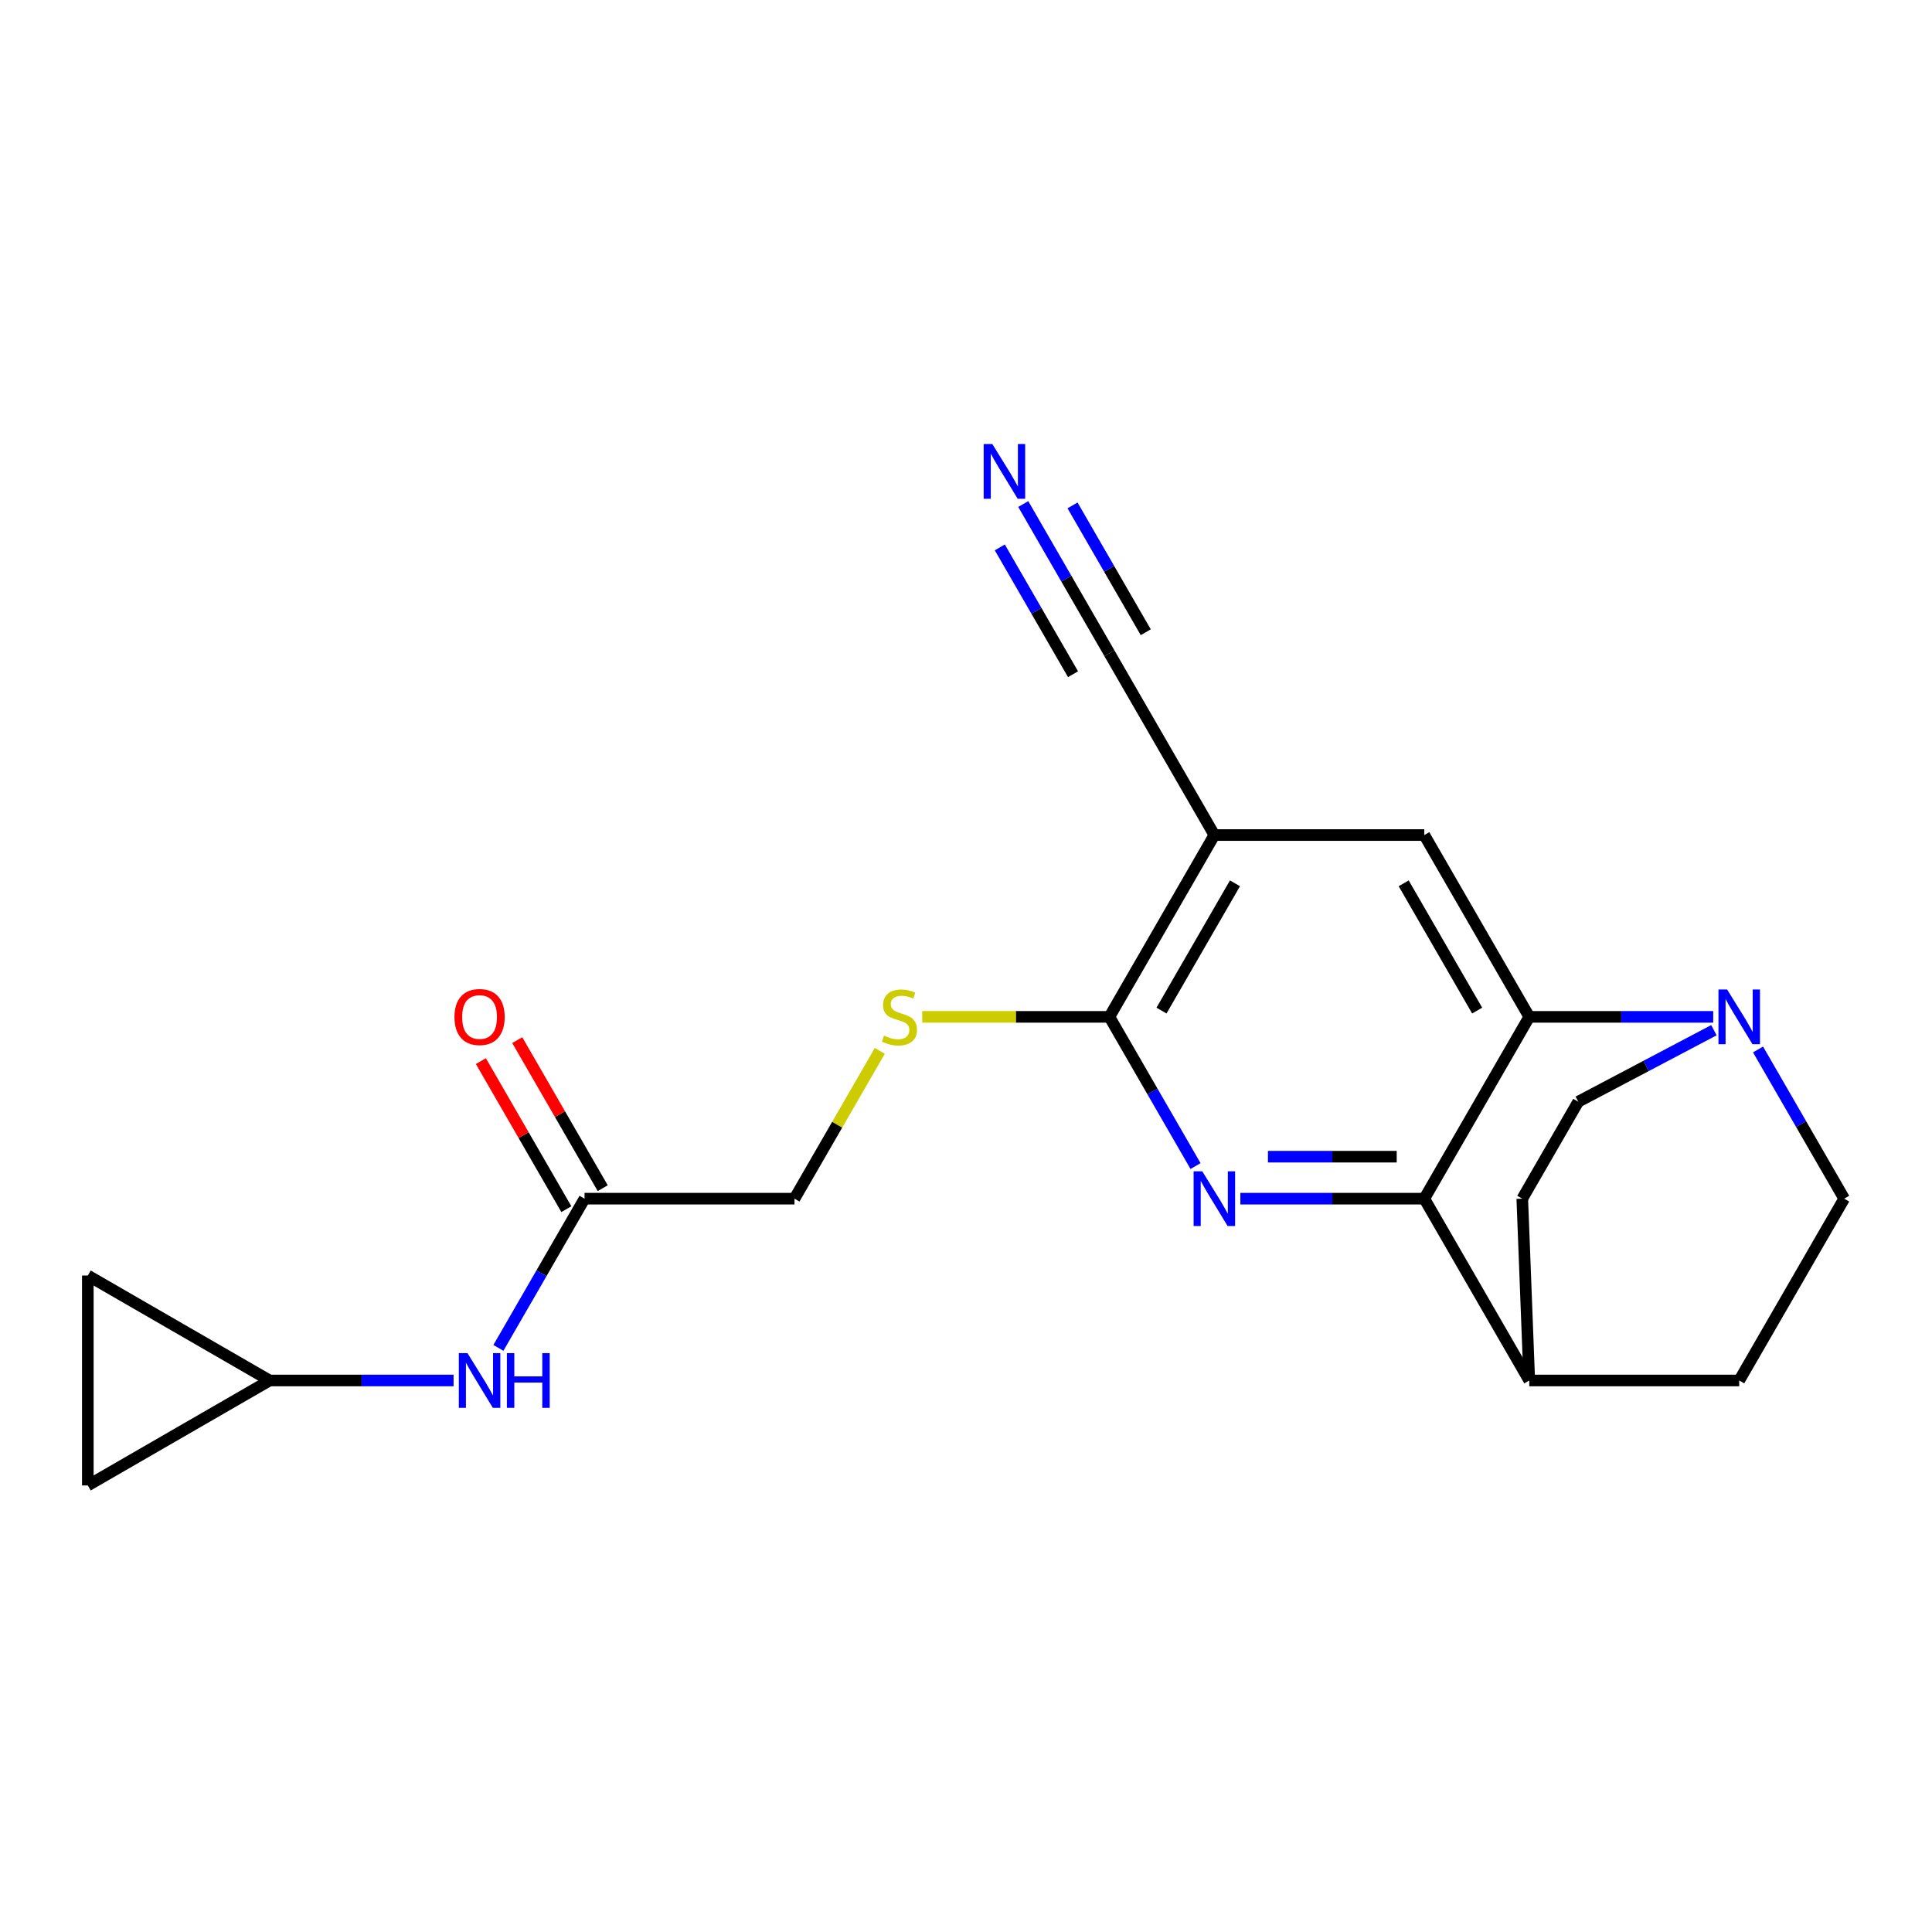 <?xml version='1.0' encoding='iso-8859-1'?>
<svg version='1.1' baseProfile='full'
              xmlns='http://www.w3.org/2000/svg'
                      xmlns:rdkit='http://www.rdkit.org/xml'
                      xmlns:xlink='http://www.w3.org/1999/xlink'
                  xml:space='preserve'
width='1000px' height='1000px' viewBox='0 0 1000 1000'>
<!-- END OF HEADER -->
<rect style='opacity:1.0;fill:#FFFFFF;stroke:none' width='1000' height='1000' x='0' y='0'> </rect>
<path class='bond-1' d='M 642.008,620.43 L 689.612,620.43' style='fill:none;fill-rule:evenodd;stroke:#0000FF;stroke-width:6px;stroke-linecap:butt;stroke-linejoin:miter;stroke-opacity:1' />
<path class='bond-1' d='M 689.612,620.43 L 737.216,620.43' style='fill:none;fill-rule:evenodd;stroke:#000000;stroke-width:6px;stroke-linecap:butt;stroke-linejoin:miter;stroke-opacity:1' />
<path class='bond-1' d='M 656.289,598.697 L 689.612,598.697' style='fill:none;fill-rule:evenodd;stroke:#0000FF;stroke-width:6px;stroke-linecap:butt;stroke-linejoin:miter;stroke-opacity:1' />
<path class='bond-1' d='M 689.612,598.697 L 722.935,598.697' style='fill:none;fill-rule:evenodd;stroke:#000000;stroke-width:6px;stroke-linecap:butt;stroke-linejoin:miter;stroke-opacity:1' />
<path class='bond-3' d='M 618.808,603.553 L 596.514,564.938' style='fill:none;fill-rule:evenodd;stroke:#0000FF;stroke-width:6px;stroke-linecap:butt;stroke-linejoin:miter;stroke-opacity:1' />
<path class='bond-3' d='M 596.514,564.938 L 574.219,526.323' style='fill:none;fill-rule:evenodd;stroke:#000000;stroke-width:6px;stroke-linecap:butt;stroke-linejoin:miter;stroke-opacity:1' />
<path class='bond-0' d='M 791.549,526.323 L 737.216,620.43' style='fill:none;fill-rule:evenodd;stroke:#000000;stroke-width:6px;stroke-linecap:butt;stroke-linejoin:miter;stroke-opacity:1' />
<path class='bond-4' d='M 791.549,526.323 L 839.153,526.323' style='fill:none;fill-rule:evenodd;stroke:#000000;stroke-width:6px;stroke-linecap:butt;stroke-linejoin:miter;stroke-opacity:1' />
<path class='bond-4' d='M 839.153,526.323 L 886.757,526.323' style='fill:none;fill-rule:evenodd;stroke:#0000FF;stroke-width:6px;stroke-linecap:butt;stroke-linejoin:miter;stroke-opacity:1' />
<path class='bond-21' d='M 791.549,526.323 L 737.216,432.217' style='fill:none;fill-rule:evenodd;stroke:#000000;stroke-width:6px;stroke-linecap:butt;stroke-linejoin:miter;stroke-opacity:1' />
<path class='bond-21' d='M 764.577,523.074 L 726.545,457.199' style='fill:none;fill-rule:evenodd;stroke:#000000;stroke-width:6px;stroke-linecap:butt;stroke-linejoin:miter;stroke-opacity:1' />
<path class='bond-12' d='M 737.216,620.43 L 791.549,714.536' style='fill:none;fill-rule:evenodd;stroke:#000000;stroke-width:6px;stroke-linecap:butt;stroke-linejoin:miter;stroke-opacity:1' />
<path class='bond-2' d='M 628.552,432.217 L 574.219,526.323' style='fill:none;fill-rule:evenodd;stroke:#000000;stroke-width:6px;stroke-linecap:butt;stroke-linejoin:miter;stroke-opacity:1' />
<path class='bond-2' d='M 639.223,457.199 L 601.19,523.074' style='fill:none;fill-rule:evenodd;stroke:#000000;stroke-width:6px;stroke-linecap:butt;stroke-linejoin:miter;stroke-opacity:1' />
<path class='bond-5' d='M 628.552,432.217 L 737.216,432.217' style='fill:none;fill-rule:evenodd;stroke:#000000;stroke-width:6px;stroke-linecap:butt;stroke-linejoin:miter;stroke-opacity:1' />
<path class='bond-6' d='M 628.552,432.217 L 574.219,338.111' style='fill:none;fill-rule:evenodd;stroke:#000000;stroke-width:6px;stroke-linecap:butt;stroke-linejoin:miter;stroke-opacity:1' />
<path class='bond-8' d='M 574.219,526.323 L 525.785,526.323' style='fill:none;fill-rule:evenodd;stroke:#000000;stroke-width:6px;stroke-linecap:butt;stroke-linejoin:miter;stroke-opacity:1' />
<path class='bond-8' d='M 525.785,526.323 L 477.351,526.323' style='fill:none;fill-rule:evenodd;stroke:#CCCC00;stroke-width:6px;stroke-linecap:butt;stroke-linejoin:miter;stroke-opacity:1' />
<path class='bond-22' d='M 909.957,543.2 L 932.251,581.815' style='fill:none;fill-rule:evenodd;stroke:#0000FF;stroke-width:6px;stroke-linecap:butt;stroke-linejoin:miter;stroke-opacity:1' />
<path class='bond-22' d='M 932.251,581.815 L 954.545,620.43' style='fill:none;fill-rule:evenodd;stroke:#000000;stroke-width:6px;stroke-linecap:butt;stroke-linejoin:miter;stroke-opacity:1' />
<path class='bond-23' d='M 887.119,533.226 L 852.011,551.733' style='fill:none;fill-rule:evenodd;stroke:#0000FF;stroke-width:6px;stroke-linecap:butt;stroke-linejoin:miter;stroke-opacity:1' />
<path class='bond-23' d='M 852.011,551.733 L 816.904,570.24' style='fill:none;fill-rule:evenodd;stroke:#000000;stroke-width:6px;stroke-linecap:butt;stroke-linejoin:miter;stroke-opacity:1' />
<path class='bond-7' d='M 574.219,338.111 L 551.925,299.496' style='fill:none;fill-rule:evenodd;stroke:#000000;stroke-width:6px;stroke-linecap:butt;stroke-linejoin:miter;stroke-opacity:1' />
<path class='bond-7' d='M 551.925,299.496 L 529.631,260.881' style='fill:none;fill-rule:evenodd;stroke:#0000FF;stroke-width:6px;stroke-linecap:butt;stroke-linejoin:miter;stroke-opacity:1' />
<path class='bond-7' d='M 593.041,327.244 L 574.09,294.422' style='fill:none;fill-rule:evenodd;stroke:#000000;stroke-width:6px;stroke-linecap:butt;stroke-linejoin:miter;stroke-opacity:1' />
<path class='bond-7' d='M 574.09,294.422 L 555.14,261.599' style='fill:none;fill-rule:evenodd;stroke:#0000FF;stroke-width:6px;stroke-linecap:butt;stroke-linejoin:miter;stroke-opacity:1' />
<path class='bond-7' d='M 555.398,348.977 L 536.448,316.155' style='fill:none;fill-rule:evenodd;stroke:#000000;stroke-width:6px;stroke-linecap:butt;stroke-linejoin:miter;stroke-opacity:1' />
<path class='bond-7' d='M 536.448,316.155 L 517.498,283.332' style='fill:none;fill-rule:evenodd;stroke:#0000FF;stroke-width:6px;stroke-linecap:butt;stroke-linejoin:miter;stroke-opacity:1' />
<path class='bond-20' d='M 455.395,543.92 L 433.309,582.175' style='fill:none;fill-rule:evenodd;stroke:#CCCC00;stroke-width:6px;stroke-linecap:butt;stroke-linejoin:miter;stroke-opacity:1' />
<path class='bond-20' d='M 433.309,582.175 L 411.222,620.43' style='fill:none;fill-rule:evenodd;stroke:#000000;stroke-width:6px;stroke-linecap:butt;stroke-linejoin:miter;stroke-opacity:1' />
<path class='bond-9' d='M 139.561,714.536 L 187.165,714.536' style='fill:none;fill-rule:evenodd;stroke:#000000;stroke-width:6px;stroke-linecap:butt;stroke-linejoin:miter;stroke-opacity:1' />
<path class='bond-9' d='M 187.165,714.536 L 234.769,714.536' style='fill:none;fill-rule:evenodd;stroke:#0000FF;stroke-width:6px;stroke-linecap:butt;stroke-linejoin:miter;stroke-opacity:1' />
<path class='bond-13' d='M 139.561,714.536 L 45.455,768.868' style='fill:none;fill-rule:evenodd;stroke:#000000;stroke-width:6px;stroke-linecap:butt;stroke-linejoin:miter;stroke-opacity:1' />
<path class='bond-14' d='M 139.561,714.536 L 45.455,660.204' style='fill:none;fill-rule:evenodd;stroke:#000000;stroke-width:6px;stroke-linecap:butt;stroke-linejoin:miter;stroke-opacity:1' />
<path class='bond-10' d='M 302.558,620.43 L 411.222,620.43' style='fill:none;fill-rule:evenodd;stroke:#000000;stroke-width:6px;stroke-linecap:butt;stroke-linejoin:miter;stroke-opacity:1' />
<path class='bond-11' d='M 302.558,620.43 L 280.263,659.045' style='fill:none;fill-rule:evenodd;stroke:#000000;stroke-width:6px;stroke-linecap:butt;stroke-linejoin:miter;stroke-opacity:1' />
<path class='bond-11' d='M 280.263,659.045 L 257.969,697.659' style='fill:none;fill-rule:evenodd;stroke:#0000FF;stroke-width:6px;stroke-linecap:butt;stroke-linejoin:miter;stroke-opacity:1' />
<path class='bond-17' d='M 311.968,614.996 L 289.847,576.682' style='fill:none;fill-rule:evenodd;stroke:#000000;stroke-width:6px;stroke-linecap:butt;stroke-linejoin:miter;stroke-opacity:1' />
<path class='bond-17' d='M 289.847,576.682 L 267.726,538.367' style='fill:none;fill-rule:evenodd;stroke:#FF0000;stroke-width:6px;stroke-linecap:butt;stroke-linejoin:miter;stroke-opacity:1' />
<path class='bond-17' d='M 293.147,625.863 L 271.026,587.548' style='fill:none;fill-rule:evenodd;stroke:#000000;stroke-width:6px;stroke-linecap:butt;stroke-linejoin:miter;stroke-opacity:1' />
<path class='bond-17' d='M 271.026,587.548 L 248.905,549.233' style='fill:none;fill-rule:evenodd;stroke:#FF0000;stroke-width:6px;stroke-linecap:butt;stroke-linejoin:miter;stroke-opacity:1' />
<path class='bond-18' d='M 791.549,714.536 L 787.926,620.43' style='fill:none;fill-rule:evenodd;stroke:#000000;stroke-width:6px;stroke-linecap:butt;stroke-linejoin:miter;stroke-opacity:1' />
<path class='bond-19' d='M 791.549,714.536 L 900.213,714.536' style='fill:none;fill-rule:evenodd;stroke:#000000;stroke-width:6px;stroke-linecap:butt;stroke-linejoin:miter;stroke-opacity:1' />
<path class='bond-24' d='M 45.455,768.868 L 45.455,660.204' style='fill:none;fill-rule:evenodd;stroke:#000000;stroke-width:6px;stroke-linecap:butt;stroke-linejoin:miter;stroke-opacity:1' />
<path class='bond-15' d='M 954.545,620.43 L 900.213,714.536' style='fill:none;fill-rule:evenodd;stroke:#000000;stroke-width:6px;stroke-linecap:butt;stroke-linejoin:miter;stroke-opacity:1' />
<path class='bond-16' d='M 816.904,570.24 L 787.926,620.43' style='fill:none;fill-rule:evenodd;stroke:#000000;stroke-width:6px;stroke-linecap:butt;stroke-linejoin:miter;stroke-opacity:1' />
<path  class='atom-0' d='M 622.292 606.27
L 631.572 621.27
Q 632.492 622.75, 633.972 625.43
Q 635.452 628.11, 635.532 628.27
L 635.532 606.27
L 639.292 606.27
L 639.292 634.59
L 635.412 634.59
L 625.452 618.19
Q 624.292 616.27, 623.052 614.07
Q 621.852 611.87, 621.492 611.19
L 621.492 634.59
L 617.812 634.59
L 617.812 606.27
L 622.292 606.27
' fill='#0000FF'/>
<path  class='atom-5' d='M 893.953 512.163
L 903.233 527.163
Q 904.153 528.643, 905.633 531.323
Q 907.113 534.003, 907.193 534.163
L 907.193 512.163
L 910.953 512.163
L 910.953 540.483
L 907.073 540.483
L 897.113 524.083
Q 895.953 522.163, 894.713 519.963
Q 893.513 517.763, 893.153 517.083
L 893.153 540.483
L 889.473 540.483
L 889.473 512.163
L 893.953 512.163
' fill='#0000FF'/>
<path  class='atom-8' d='M 513.627 229.844
L 522.907 244.844
Q 523.827 246.324, 525.307 249.004
Q 526.787 251.684, 526.867 251.844
L 526.867 229.844
L 530.627 229.844
L 530.627 258.164
L 526.747 258.164
L 516.787 241.764
Q 515.627 239.844, 514.387 237.644
Q 513.187 235.444, 512.827 234.764
L 512.827 258.164
L 509.147 258.164
L 509.147 229.844
L 513.627 229.844
' fill='#0000FF'/>
<path  class='atom-9' d='M 457.555 536.043
Q 457.875 536.163, 459.195 536.723
Q 460.515 537.283, 461.955 537.643
Q 463.435 537.963, 464.875 537.963
Q 467.555 537.963, 469.115 536.683
Q 470.675 535.363, 470.675 533.083
Q 470.675 531.523, 469.875 530.563
Q 469.115 529.603, 467.915 529.083
Q 466.715 528.563, 464.715 527.963
Q 462.195 527.203, 460.675 526.483
Q 459.195 525.763, 458.115 524.243
Q 457.075 522.723, 457.075 520.163
Q 457.075 516.603, 459.475 514.403
Q 461.915 512.203, 466.715 512.203
Q 469.995 512.203, 473.715 513.763
L 472.795 516.843
Q 469.395 515.443, 466.835 515.443
Q 464.075 515.443, 462.555 516.603
Q 461.035 517.723, 461.075 519.683
Q 461.075 521.203, 461.835 522.123
Q 462.635 523.043, 463.755 523.563
Q 464.915 524.083, 466.835 524.683
Q 469.395 525.483, 470.915 526.283
Q 472.435 527.083, 473.515 528.723
Q 474.635 530.323, 474.635 533.083
Q 474.635 537.003, 471.995 539.123
Q 469.395 541.203, 465.035 541.203
Q 462.515 541.203, 460.595 540.643
Q 458.715 540.123, 456.475 539.203
L 457.555 536.043
' fill='#CCCC00'/>
<path  class='atom-12' d='M 241.965 700.376
L 251.245 715.376
Q 252.165 716.856, 253.645 719.536
Q 255.125 722.216, 255.205 722.376
L 255.205 700.376
L 258.965 700.376
L 258.965 728.696
L 255.085 728.696
L 245.125 712.296
Q 243.965 710.376, 242.725 708.176
Q 241.525 705.976, 241.165 705.296
L 241.165 728.696
L 237.485 728.696
L 237.485 700.376
L 241.965 700.376
' fill='#0000FF'/>
<path  class='atom-12' d='M 262.365 700.376
L 266.205 700.376
L 266.205 712.416
L 280.685 712.416
L 280.685 700.376
L 284.525 700.376
L 284.525 728.696
L 280.685 728.696
L 280.685 715.616
L 266.205 715.616
L 266.205 728.696
L 262.365 728.696
L 262.365 700.376
' fill='#0000FF'/>
<path  class='atom-18' d='M 235.225 526.403
Q 235.225 519.603, 238.585 515.803
Q 241.945 512.003, 248.225 512.003
Q 254.505 512.003, 257.865 515.803
Q 261.225 519.603, 261.225 526.403
Q 261.225 533.283, 257.825 537.203
Q 254.425 541.083, 248.225 541.083
Q 241.985 541.083, 238.585 537.203
Q 235.225 533.323, 235.225 526.403
M 248.225 537.883
Q 252.545 537.883, 254.865 535.003
Q 257.225 532.083, 257.225 526.403
Q 257.225 520.843, 254.865 518.043
Q 252.545 515.203, 248.225 515.203
Q 243.905 515.203, 241.545 518.003
Q 239.225 520.803, 239.225 526.403
Q 239.225 532.123, 241.545 535.003
Q 243.905 537.883, 248.225 537.883
' fill='#FF0000'/>
</svg>
